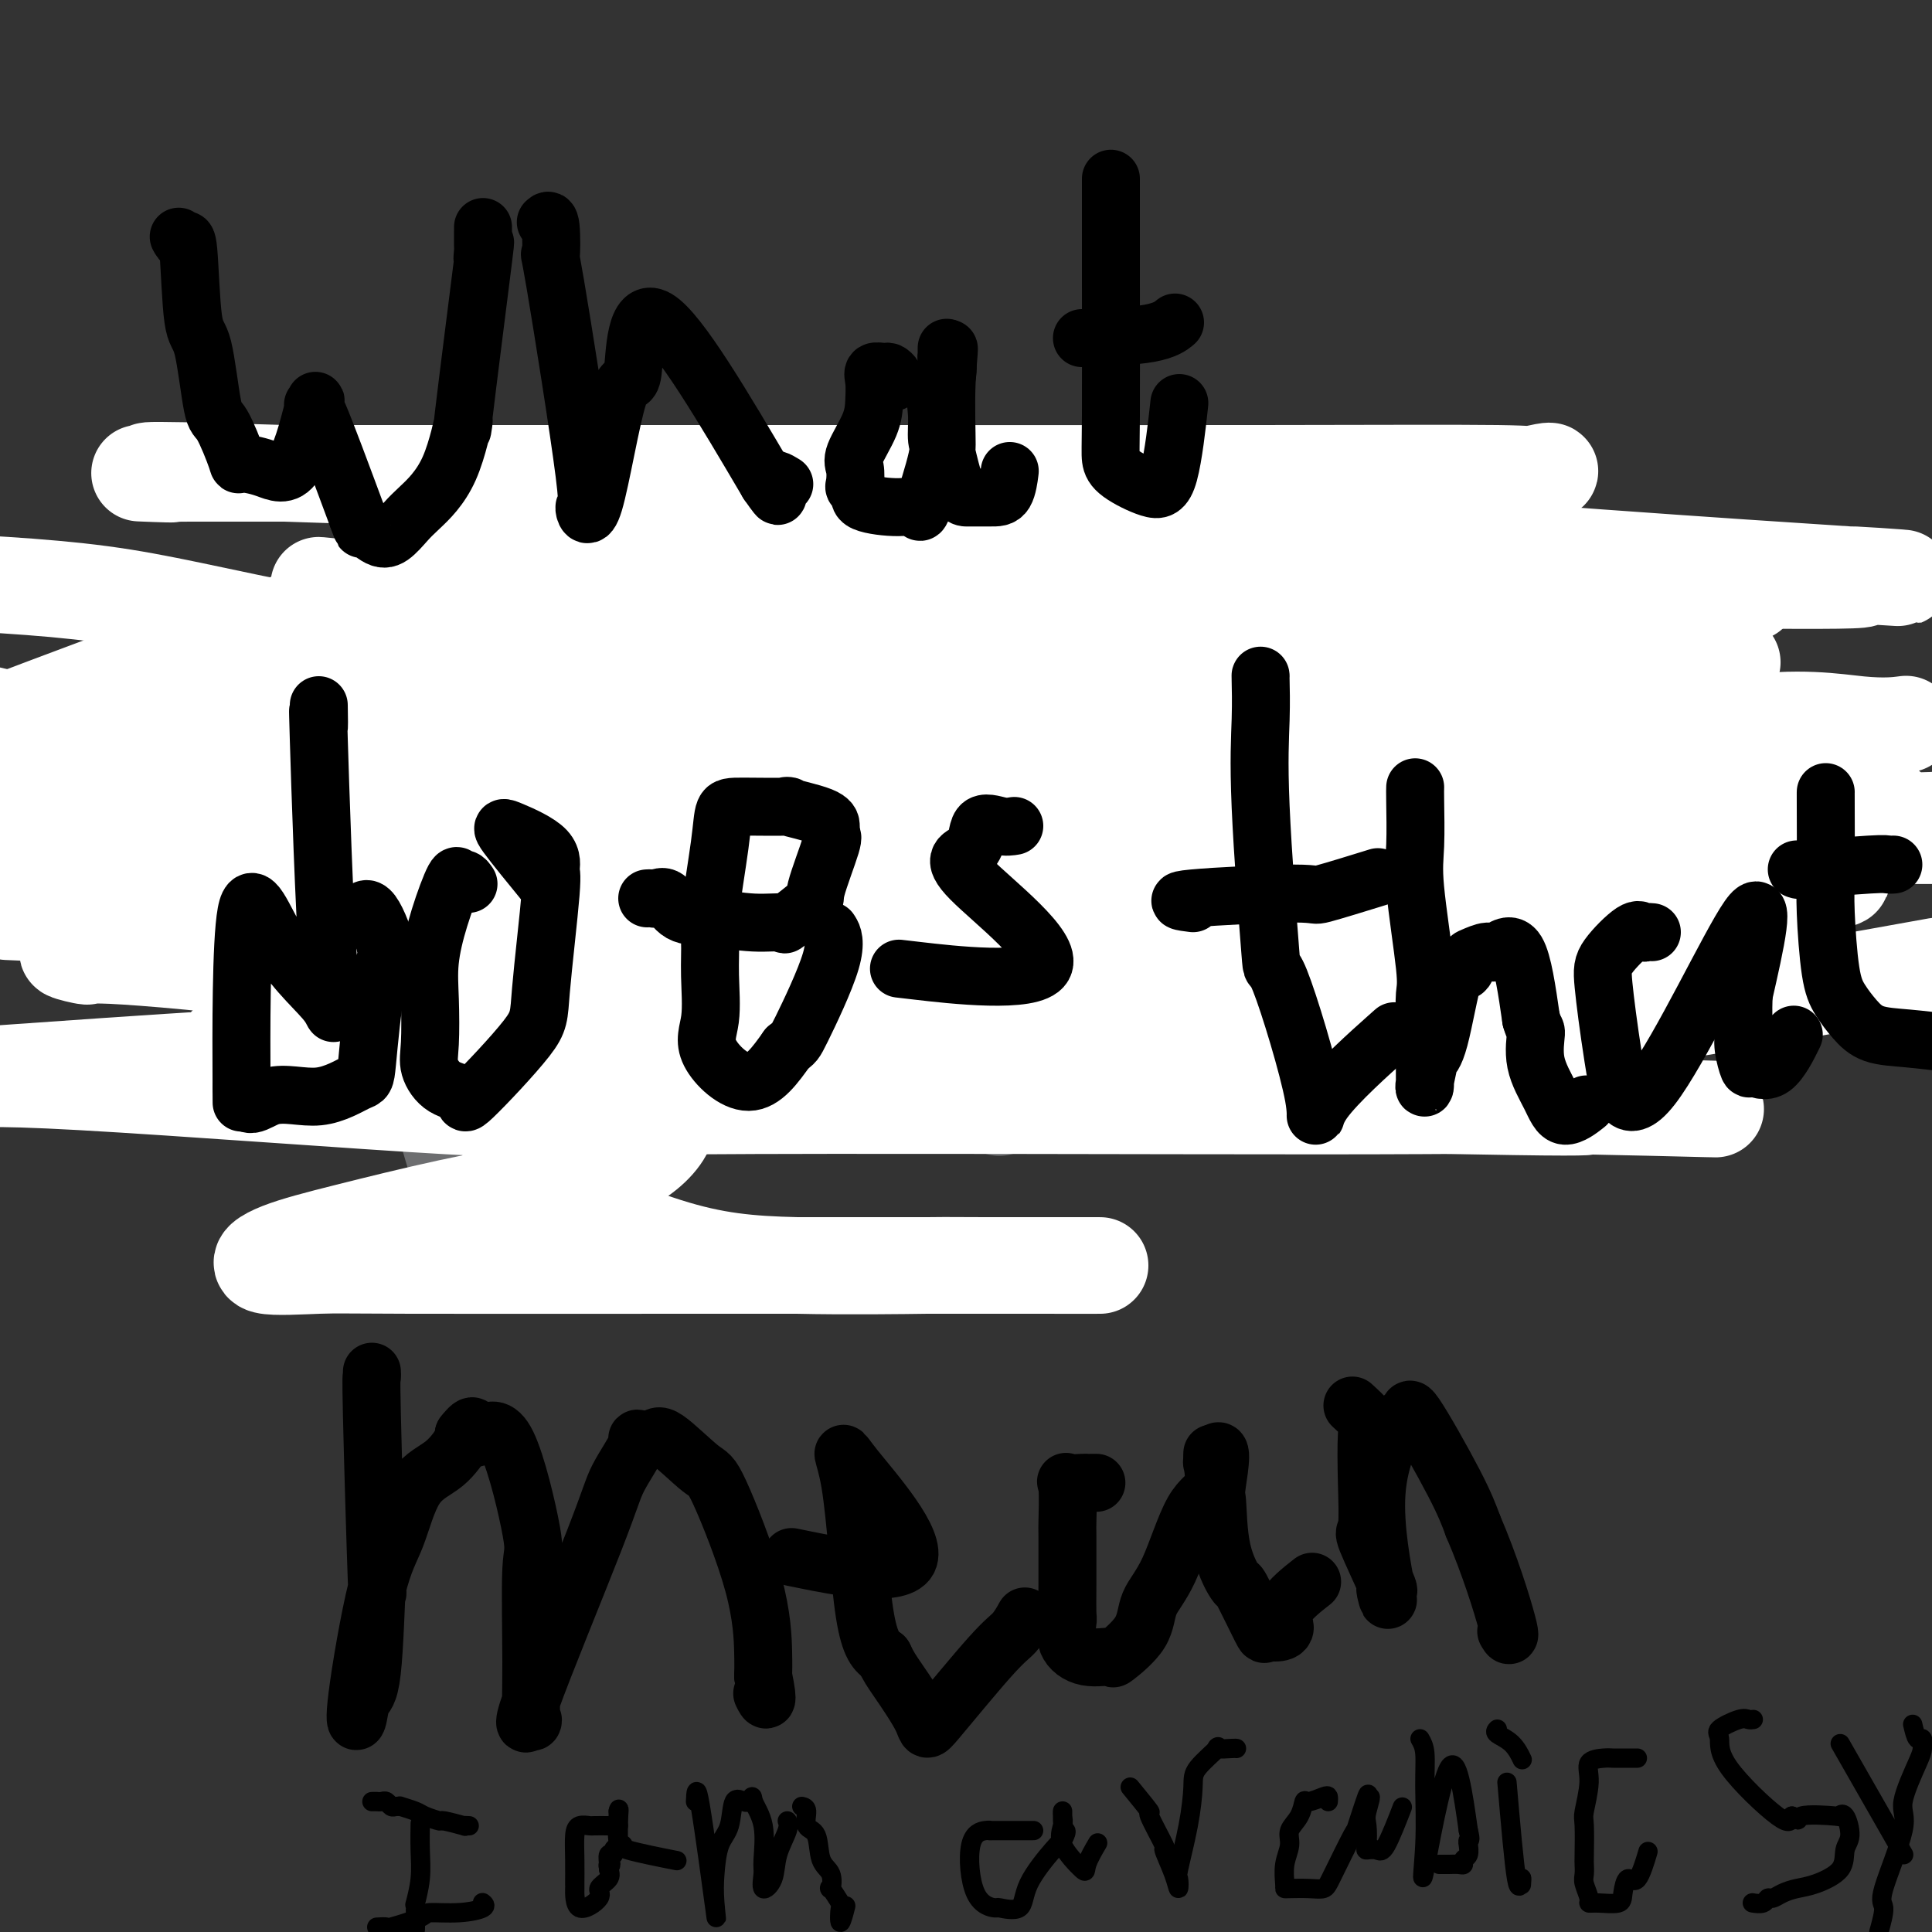 <svg viewBox='0 0 400 400' version='1.1' xmlns='http://www.w3.org/2000/svg' xmlns:xlink='http://www.w3.org/1999/xlink'><rect x="0" y="0" width="400" height="400" fill="#333333" stroke="none"/><g fill='none' stroke='#6D6E70' stroke-width='20' stroke-linecap='round' stroke-linejoin='round'><path d='M88,122c-0.030,0.262 -0.061,0.525 0,1c0.061,0.475 0.212,1.164 0,2c-0.212,0.836 -0.789,1.821 -1,3c-0.211,1.179 -0.057,2.554 0,3c0.057,0.446 0.015,-0.035 0,0c-0.015,0.035 -0.004,0.587 0,1c0.004,0.413 0.001,0.688 0,1c-0.001,0.312 -0.000,0.661 0,1c0.000,0.339 0.000,0.670 0,1'/><path d='M87,135c0.012,2.281 0.544,1.484 1,2c0.456,0.516 0.838,2.346 1,3c0.162,0.654 0.103,0.134 0,0c-0.103,-0.134 -0.252,0.118 0,1c0.252,0.882 0.905,2.392 1,3c0.095,0.608 -0.367,0.313 0,1c0.367,0.687 1.562,2.357 2,3c0.438,0.643 0.117,0.260 0,1c-0.117,0.740 -0.031,2.601 0,4c0.031,1.399 0.008,2.334 0,3c-0.008,0.666 -0.003,1.064 0,2c0.003,0.936 0.002,2.410 0,3c-0.002,0.590 -0.004,0.296 0,1c0.004,0.704 0.015,2.408 0,3c-0.015,0.592 -0.057,0.074 0,1c0.057,0.926 0.211,3.298 0,4c-0.211,0.702 -0.789,-0.265 -1,1c-0.211,1.265 -0.057,4.764 0,6c0.057,1.236 0.016,0.210 0,1c-0.016,0.790 -0.008,3.395 0,6'/><path d='M91,184c-0.155,5.772 -0.041,2.202 0,1c0.041,-1.202 0.011,-0.036 0,1c-0.011,1.036 -0.003,1.943 0,3c0.003,1.057 -0.000,2.265 0,3c0.000,0.735 0.004,0.998 0,2c-0.004,1.002 -0.015,2.742 0,4c0.015,1.258 0.055,2.033 0,5c-0.055,2.967 -0.204,8.126 0,12c0.204,3.874 0.761,6.464 1,9c0.239,2.536 0.159,5.019 0,6c-0.159,0.981 -0.397,0.459 0,2c0.397,1.541 1.430,5.145 2,7c0.570,1.855 0.676,1.960 1,2c0.324,0.040 0.866,0.013 1,0c0.134,-0.013 -0.139,-0.013 0,0c0.139,0.013 0.692,0.040 1,0c0.308,-0.040 0.373,-0.148 1,0c0.627,0.148 1.816,0.551 3,0c1.184,-0.551 2.362,-2.055 3,-3c0.638,-0.945 0.734,-1.331 1,-2c0.266,-0.669 0.700,-1.623 1,-2c0.300,-0.377 0.465,-0.178 1,-1c0.535,-0.822 1.438,-2.663 2,-4c0.562,-1.337 0.781,-2.168 1,-3'/><path d='M110,226c1.343,-2.496 0.201,-1.236 0,-2c-0.201,-0.764 0.538,-3.553 1,-5c0.462,-1.447 0.646,-1.550 1,-2c0.354,-0.450 0.878,-1.245 1,-2c0.122,-0.755 -0.160,-1.470 0,-3c0.160,-1.530 0.760,-3.875 1,-5c0.240,-1.125 0.121,-1.032 0,-1c-0.121,0.032 -0.242,0.001 0,0c0.242,-0.001 0.848,0.026 1,0c0.152,-0.026 -0.152,-0.105 0,0c0.152,0.105 0.758,0.393 1,1c0.242,0.607 0.121,1.532 0,2c-0.121,0.468 -0.243,0.478 0,1c0.243,0.522 0.849,1.556 1,2c0.151,0.444 -0.153,0.297 0,1c0.153,0.703 0.762,2.258 1,3c0.238,0.742 0.105,0.673 0,1c-0.105,0.327 -0.182,1.050 0,2c0.182,0.950 0.623,2.129 1,3c0.377,0.871 0.688,1.436 1,2'/><path d='M120,224c0.868,2.644 0.039,0.754 0,0c-0.039,-0.754 0.712,-0.370 1,0c0.288,0.370 0.115,0.728 0,1c-0.115,0.272 -0.170,0.458 0,1c0.170,0.542 0.567,1.441 1,2c0.433,0.559 0.904,0.777 1,1c0.096,0.223 -0.181,0.452 0,1c0.181,0.548 0.822,1.415 1,2c0.178,0.585 -0.107,0.889 0,1c0.107,0.111 0.605,0.030 1,0c0.395,-0.030 0.687,-0.008 1,0c0.313,0.008 0.648,0.001 1,0c0.352,-0.001 0.722,0.005 1,0c0.278,-0.005 0.464,-0.021 1,0c0.536,0.021 1.420,0.077 2,0c0.580,-0.077 0.854,-0.289 1,-1c0.146,-0.711 0.163,-1.923 1,-3c0.837,-1.077 2.495,-2.021 3,-3c0.505,-0.979 -0.141,-1.994 0,-3c0.141,-1.006 1.071,-2.003 2,-3'/><path d='M138,220c1.216,-2.289 0.757,-1.510 1,-2c0.243,-0.490 1.190,-2.248 2,-3c0.810,-0.752 1.484,-0.498 3,-3c1.516,-2.502 3.874,-7.761 5,-10c1.126,-2.239 1.020,-1.459 1,-2c-0.020,-0.541 0.046,-2.403 0,-3c-0.046,-0.597 -0.204,0.072 0,-1c0.204,-1.072 0.771,-3.883 1,-5c0.229,-1.117 0.122,-0.539 0,-1c-0.122,-0.461 -0.257,-1.959 0,-3c0.257,-1.041 0.906,-1.624 1,-3c0.094,-1.376 -0.367,-3.546 0,-6c0.367,-2.454 1.562,-5.191 2,-7c0.438,-1.809 0.117,-2.688 0,-4c-0.117,-1.312 -0.031,-3.056 0,-4c0.031,-0.944 0.008,-1.087 0,-2c-0.008,-0.913 -0.002,-2.596 0,-4c0.002,-1.404 0.001,-2.530 0,-4c-0.001,-1.470 -0.000,-3.285 0,-4c0.000,-0.715 0.000,-0.331 0,-1c-0.000,-0.669 -0.000,-2.391 0,-3c0.000,-0.609 0.000,-0.103 0,0c-0.000,0.103 -0.000,-0.196 0,-1c0.000,-0.804 0.000,-2.112 0,-3c-0.000,-0.888 -0.000,-1.354 0,-2c0.000,-0.646 0.000,-1.470 0,-2c-0.000,-0.530 -0.000,-0.765 0,-1'/><path d='M154,136c0.619,-9.475 0.166,-2.661 0,-1c-0.166,1.661 -0.047,-1.830 0,-3c0.047,-1.170 0.020,-0.019 0,0c-0.020,0.019 -0.033,-1.095 0,-2c0.033,-0.905 0.114,-1.602 0,-2c-0.114,-0.398 -0.422,-0.499 0,-1c0.422,-0.501 1.575,-1.404 2,-2c0.425,-0.596 0.121,-0.885 0,-1c-0.121,-0.115 -0.061,-0.058 0,0'/><path d='M188,123c-0.858,-1.824 -1.716,-3.648 -2,0c-0.284,3.648 0.008,12.768 0,16c-0.008,3.232 -0.314,0.576 -1,4c-0.686,3.424 -1.753,12.930 -2,17c-0.247,4.070 0.326,2.706 0,9c-0.326,6.294 -1.551,20.248 -2,27c-0.449,6.752 -0.120,6.304 0,10c0.120,3.696 0.032,11.537 0,16c-0.032,4.463 -0.009,5.547 0,6c0.009,0.453 0.002,0.276 0,-1c-0.002,-1.276 -0.001,-3.650 0,-6c0.001,-2.350 0.000,-4.675 0,-7'/><path d='M181,214c-0.128,-2.257 -0.447,-0.898 0,-3c0.447,-2.102 1.661,-7.665 2,-10c0.339,-2.335 -0.196,-1.442 0,-2c0.196,-0.558 1.124,-2.568 2,-4c0.876,-1.432 1.701,-2.286 2,-3c0.299,-0.714 0.072,-1.288 1,-2c0.928,-0.712 3.011,-1.563 4,-2c0.989,-0.437 0.885,-0.461 1,-1c0.115,-0.539 0.451,-1.593 1,-2c0.549,-0.407 1.312,-0.168 2,0c0.688,0.168 1.302,0.266 2,0c0.698,-0.266 1.481,-0.895 2,-1c0.519,-0.105 0.773,0.312 1,0c0.227,-0.312 0.425,-1.355 1,0c0.575,1.355 1.527,5.109 2,7c0.473,1.891 0.466,1.921 1,4c0.534,2.079 1.607,6.209 2,9c0.393,2.791 0.105,4.244 0,5c-0.105,0.756 -0.028,0.815 0,2c0.028,1.185 0.008,3.494 0,5c-0.008,1.506 -0.002,2.208 0,3c0.002,0.792 0.001,1.675 0,2c-0.001,0.325 -0.000,0.093 0,1c0.000,0.907 0.000,2.954 0,5'/><path d='M207,227c-0.057,3.838 -0.200,1.932 0,1c0.200,-0.932 0.744,-0.889 1,-1c0.256,-0.111 0.223,-0.376 1,-1c0.777,-0.624 2.365,-1.607 3,-2c0.635,-0.393 0.318,-0.197 0,0'/><path d='M243,191c0.109,-0.423 0.218,-0.846 0,-1c-0.218,-0.154 -0.763,-0.039 -1,0c-0.237,0.039 -0.165,0.004 -1,0c-0.835,-0.004 -2.575,0.025 -3,0c-0.425,-0.025 0.466,-0.104 0,0c-0.466,0.104 -2.288,0.392 -3,0c-0.712,-0.392 -0.315,-1.465 -1,0c-0.685,1.465 -2.453,5.469 -3,6c-0.547,0.531 0.127,-2.410 0,1c-0.127,3.410 -1.055,13.172 -2,17c-0.945,3.828 -1.908,1.723 -1,3c0.908,1.277 3.688,5.936 5,8c1.312,2.064 1.156,1.532 1,1'/><path d='M234,226c1.939,1.363 3.787,0.270 6,-4c2.213,-4.270 4.789,-11.717 6,-16c1.211,-4.283 1.055,-5.403 1,-7c-0.055,-1.597 -0.010,-3.671 0,-5c0.010,-1.329 -0.015,-1.912 0,-3c0.015,-1.088 0.071,-2.680 0,-4c-0.071,-1.320 -0.268,-2.367 -1,-3c-0.732,-0.633 -2.000,-0.850 -3,-1c-1.000,-0.150 -1.731,-0.233 -2,0c-0.269,0.233 -0.077,0.781 0,1c0.077,0.219 0.038,0.110 0,0'/><path d='M249,182c0.733,0.029 1.466,0.057 2,0c0.534,-0.057 0.869,-0.200 1,0c0.131,0.200 0.058,0.742 0,2c-0.058,1.258 -0.102,3.233 0,5c0.102,1.767 0.349,3.325 1,6c0.651,2.675 1.706,6.468 2,8c0.294,1.532 -0.172,0.803 1,3c1.172,2.197 3.981,7.320 5,9c1.019,1.680 0.247,-0.082 0,0c-0.247,0.082 0.032,2.008 0,3c-0.032,0.992 -0.373,1.051 0,1c0.373,-0.051 1.461,-0.210 2,0c0.539,0.210 0.531,0.789 1,1c0.469,0.211 1.417,0.053 2,0c0.583,-0.053 0.801,-0.001 1,0c0.199,0.001 0.379,-0.049 1,0c0.621,0.049 1.683,0.198 2,0c0.317,-0.198 -0.111,-0.744 0,-2c0.111,-1.256 0.761,-3.223 1,-5c0.239,-1.777 0.068,-3.365 0,-4c-0.068,-0.635 -0.034,-0.318 0,0'/><path d='M307,126c0.016,0.113 0.031,0.226 0,1c-0.031,0.774 -0.110,2.210 0,6c0.110,3.790 0.408,9.934 0,18c-0.408,8.066 -1.521,18.053 -3,26c-1.479,7.947 -3.325,13.855 -4,17c-0.675,3.145 -0.179,3.527 0,6c0.179,2.473 0.041,7.038 0,9c-0.041,1.962 0.017,1.321 1,2c0.983,0.679 2.892,2.677 6,0c3.108,-2.677 7.414,-10.028 9,-13c1.586,-2.972 0.453,-1.563 0,-1c-0.453,0.563 -0.227,0.282 0,0'/></g>
<g fill='none' stroke='#FFFFFF' stroke-width='20' stroke-linecap='round' stroke-linejoin='round'><path d='M292,160c-0.001,-0.388 -0.003,-0.776 0,-1c0.003,-0.224 0.010,-0.284 -1,0c-1.010,0.284 -3.037,0.910 -7,3c-3.963,2.090 -9.861,5.642 -14,8c-4.139,2.358 -6.520,3.522 -15,5c-8.480,1.478 -23.060,3.269 -29,5c-5.940,1.731 -3.241,3.403 -33,4c-29.759,0.597 -91.977,0.119 -119,0c-27.023,-0.119 -18.852,0.122 -24,0c-5.148,-0.122 -23.614,-0.606 -35,0c-11.386,0.606 -15.693,2.303 -20,4'/><path d='M7,189c-4.735,-0.204 -9.471,-0.409 0,0c9.471,0.409 33.148,1.430 52,3c18.852,1.570 32.879,3.687 48,7c15.121,3.313 31.335,7.820 66,9c34.665,1.180 87.781,-0.967 122,-5c34.219,-4.033 49.542,-9.951 62,-14c12.458,-4.049 22.053,-6.230 24,-7c1.947,-0.770 -3.753,-0.129 -6,0c-2.247,0.129 -1.040,-0.252 -22,0c-20.960,0.252 -64.086,1.139 -78,0c-13.914,-1.139 1.383,-4.303 -29,0c-30.383,4.303 -106.446,16.073 -141,22c-34.554,5.927 -27.599,6.011 -31,7c-3.401,0.989 -17.160,2.883 -23,4c-5.840,1.117 -3.763,1.456 -3,2c0.763,0.544 0.211,1.292 0,2c-0.211,0.708 -0.082,1.377 11,2c11.082,0.623 33.116,1.200 54,2c20.884,0.800 40.618,1.823 77,3c36.382,1.177 89.410,2.509 115,3c25.590,0.491 23.740,0.140 24,0c0.260,-0.140 2.630,-0.070 5,0'/><path d='M334,229c42.468,1.232 11.136,0.312 -6,0c-17.136,-0.312 -20.078,-0.014 -54,0c-33.922,0.014 -98.824,-0.254 -131,0c-32.176,0.254 -31.624,1.030 -50,0c-18.376,-1.030 -55.679,-3.866 -76,-5c-20.321,-1.134 -23.661,-0.567 -27,0'/><path d='M4,222c-9.233,0.654 -18.466,1.308 0,0c18.466,-1.308 64.630,-4.577 104,-6c39.370,-1.423 71.946,-0.998 101,0c29.054,0.998 54.587,2.571 86,0c31.413,-2.571 68.707,-9.285 106,-16'/><path d='M361,200c5.791,-0.000 11.581,-0.000 0,0c-11.581,0.000 -40.534,0.002 -70,0c-29.466,-0.002 -59.445,-0.006 -88,0c-28.555,0.006 -55.685,0.023 -73,0c-17.315,-0.023 -24.816,-0.087 -29,0c-4.184,0.087 -5.050,0.326 -3,0c2.050,-0.326 7.016,-1.215 0,-1c-7.016,0.215 -26.015,1.536 22,-4c48.015,-5.536 163.045,-17.927 211,-23c47.955,-5.073 28.834,-2.827 30,-2c1.166,0.827 22.619,0.236 33,0c10.381,-0.236 9.691,-0.118 9,0'/><path d='M399,170c-1.304,-0.019 -2.609,-0.039 0,0c2.609,0.039 9.131,0.135 -15,0c-24.131,-0.135 -78.916,-0.503 -102,0c-23.084,0.503 -14.466,1.877 -48,0c-33.534,-1.877 -109.221,-7.005 -155,-11c-45.779,-3.995 -61.651,-6.856 -72,-9c-10.349,-2.144 -15.174,-3.572 -20,-5'/><path d='M87,124c-6.645,0.596 -13.290,1.193 0,0c13.290,-1.193 46.515,-4.175 73,-6c26.485,-1.825 46.230,-2.493 56,-3c9.770,-0.507 9.565,-0.854 10,-1c0.435,-0.146 1.509,-0.092 -3,0c-4.509,0.092 -14.600,0.220 -36,0c-21.400,-0.220 -54.108,-0.790 -87,5c-32.892,5.790 -65.969,17.940 -90,27c-24.031,9.060 -39.015,15.030 -54,21'/><path d='M58,175c-7.714,-0.063 -15.429,-0.127 0,0c15.429,0.127 54.000,0.444 91,0c37.000,-0.444 72.429,-1.647 94,0c21.571,1.647 29.283,6.146 34,8c4.717,1.854 6.438,1.064 6,1c-0.438,-0.064 -3.034,0.599 -4,1c-0.966,0.401 -0.301,0.538 -15,3c-14.699,2.462 -44.763,7.247 -74,9c-29.237,1.753 -57.646,0.474 -82,0c-24.354,-0.474 -44.653,-0.144 -59,0c-14.347,0.144 -22.741,0.102 -28,0c-5.259,-0.102 -7.383,-0.264 -7,0c0.383,0.264 3.273,0.953 4,1c0.727,0.047 -0.708,-0.550 8,0c8.708,0.550 27.561,2.247 44,5c16.439,2.753 30.465,6.564 42,11c11.535,4.436 20.580,9.498 24,12c3.420,2.502 1.213,2.443 1,3c-0.213,0.557 1.566,1.730 1,4c-0.566,2.270 -3.476,5.636 -8,8c-4.524,2.364 -10.661,3.727 -17,5c-6.339,1.273 -12.879,2.457 -20,4c-7.121,1.543 -14.823,3.447 -21,5c-6.177,1.553 -10.830,2.756 -14,4c-3.170,1.244 -4.858,2.530 -3,3c1.858,0.470 7.260,0.126 11,0c3.740,-0.126 5.817,-0.034 19,0c13.183,0.034 37.472,0.009 59,0c21.528,-0.009 40.296,-0.002 52,0c11.704,0.002 16.344,0.001 19,0c2.656,-0.001 3.328,-0.000 4,0'/><path d='M219,262c22.349,0.005 -3.779,0.017 -15,0c-11.221,-0.017 -7.534,-0.063 -12,0c-4.466,0.063 -17.085,0.233 -27,0c-9.915,-0.233 -17.125,-0.871 -27,-4c-9.875,-3.129 -22.414,-8.751 -28,-12c-5.586,-3.249 -4.218,-4.127 -4,-5c0.218,-0.873 -0.715,-1.743 0,-6c0.715,-4.257 3.078,-11.903 10,-18c6.922,-6.097 18.402,-10.644 37,-17c18.598,-6.356 44.315,-14.519 74,-19c29.685,-4.481 63.339,-5.280 100,-7c36.661,-1.720 76.331,-4.360 116,-7'/><path d='M363,167c23.958,0.000 47.917,0.000 0,0c-47.917,0.000 -167.708,0.000 -240,0c-72.292,0.000 -97.083,0.000 -121,0c-23.917,0.000 -46.958,0.000 -70,0'/><path d='M2,162c-4.816,0.822 -9.631,1.644 0,0c9.631,-1.644 33.709,-5.753 80,-13c46.291,-7.247 114.796,-17.630 146,-23c31.204,-5.370 25.108,-5.726 36,-10c10.892,-4.274 38.773,-12.466 50,-16c11.227,-3.534 5.798,-2.411 4,-2c-1.798,0.411 0.033,0.110 -8,0c-8.033,-0.110 -25.929,-0.029 -49,0c-23.071,0.029 -51.317,0.007 -82,0c-30.683,-0.007 -63.804,-0.000 -88,0c-24.196,0.000 -39.468,-0.006 -48,0c-8.532,0.006 -10.325,0.024 -12,0c-1.675,-0.024 -3.234,-0.091 -1,0c2.234,0.091 8.260,0.338 5,0c-3.260,-0.338 -15.806,-1.262 24,0c39.806,1.262 131.964,4.710 171,7c39.036,2.290 24.950,3.423 48,6c23.050,2.577 83.236,6.598 105,8c21.764,1.402 5.107,0.186 1,0c-4.107,-0.186 4.338,0.657 1,1c-3.338,0.343 -18.459,0.184 -40,0c-21.541,-0.184 -49.503,-0.393 -72,0c-22.497,0.393 -39.528,1.387 -54,3c-14.472,1.613 -26.384,3.845 -31,5c-4.616,1.155 -1.935,1.234 -2,1c-0.065,-0.234 -2.876,-0.781 3,1c5.876,1.781 20.438,5.891 35,10'/><path d='M224,140c19.240,6.142 49.339,15.498 72,20c22.661,4.502 37.882,4.149 45,4c7.118,-0.149 6.131,-0.093 -3,0c-9.131,0.093 -26.407,0.222 -37,0c-10.593,-0.222 -14.504,-0.795 -31,0c-16.496,0.795 -45.578,2.959 -81,0c-35.422,-2.959 -77.184,-11.042 -102,-14c-24.816,-2.958 -32.686,-0.793 -37,0c-4.314,0.793 -5.073,0.212 -1,0c4.073,-0.212 12.978,-0.057 15,0c2.022,0.057 -2.839,0.015 6,0c8.839,-0.015 31.378,-0.004 53,0c21.622,0.004 42.326,0.001 66,0c23.674,-0.001 50.319,-0.000 65,0c14.681,0.000 17.397,-0.000 25,0c7.603,0.000 20.094,0.002 26,0c5.906,-0.002 5.228,-0.006 0,0c-5.228,0.006 -15.007,0.024 -22,0c-6.993,-0.024 -11.200,-0.089 -30,0c-18.800,0.089 -52.194,0.333 -88,-3c-35.806,-3.333 -74.025,-10.244 -98,-15c-23.975,-4.756 -33.707,-7.359 -46,-9c-12.293,-1.641 -27.146,-2.321 -42,-3'/><path d='M84,123c-15.610,-1.585 -31.221,-3.171 0,0c31.221,3.171 109.273,11.097 156,14c46.727,2.903 62.128,0.783 77,0c14.872,-0.783 29.217,-0.228 36,0c6.783,0.228 6.006,0.131 5,0c-1.006,-0.131 -2.242,-0.294 -7,-1c-4.758,-0.706 -13.038,-1.955 -17,-2c-3.962,-0.045 -3.606,1.112 -29,-2c-25.394,-3.112 -76.539,-10.494 -108,-14c-31.461,-3.506 -43.237,-3.136 -56,-4c-12.763,-0.864 -26.514,-2.964 -34,-4c-7.486,-1.036 -8.707,-1.010 -9,-1c-0.293,0.010 0.342,0.005 2,0c1.658,-0.005 4.338,-0.009 20,0c15.662,0.009 44.307,0.032 59,0c14.693,-0.032 15.432,-0.117 32,0c16.568,0.117 48.963,0.438 64,1c15.037,0.562 12.717,1.366 15,3c2.283,1.634 9.168,4.100 12,5c2.832,0.900 1.610,0.235 1,0c-0.610,-0.235 -0.607,-0.039 -1,0c-0.393,0.039 -1.183,-0.080 -6,1c-4.817,1.080 -13.660,3.360 -40,5c-26.340,1.640 -70.178,2.639 -91,3c-20.822,0.361 -18.628,0.082 -27,0c-8.372,-0.082 -27.310,0.033 -35,0c-7.690,-0.033 -4.134,-0.215 -1,0c3.134,0.215 5.844,0.827 8,1c2.156,0.173 3.759,-0.093 13,2c9.241,2.093 26.121,6.547 43,11'/><path d='M166,141c12.165,3.432 11.079,5.011 11,6c-0.079,0.989 0.850,1.389 1,2c0.150,0.611 -0.477,1.434 0,2c0.477,0.566 2.060,0.874 -2,2c-4.060,1.126 -13.762,3.068 -19,4c-5.238,0.932 -6.011,0.852 -7,1c-0.989,0.148 -2.192,0.523 -3,1c-0.808,0.477 -1.219,1.055 -2,2c-0.781,0.945 -1.932,2.255 0,3c1.932,0.745 6.949,0.924 18,1c11.051,0.076 28.138,0.047 44,0c15.862,-0.047 30.501,-0.114 39,0c8.499,0.114 10.859,0.407 16,0c5.141,-0.407 13.065,-1.515 19,-3c5.935,-1.485 9.882,-3.348 10,-4c0.118,-0.652 -3.594,-0.092 -6,0c-2.406,0.092 -3.506,-0.283 -7,0c-3.494,0.283 -9.381,1.224 -16,2c-6.619,0.776 -13.971,1.388 -21,2c-7.029,0.612 -13.736,1.225 -19,2c-5.264,0.775 -9.084,1.711 -11,2c-1.916,0.289 -1.928,-0.070 -2,0c-0.072,0.070 -0.205,0.569 0,1c0.205,0.431 0.748,0.795 7,2c6.252,1.205 18.212,3.251 26,4c7.788,0.749 11.405,0.202 25,0c13.595,-0.202 37.170,-0.058 65,0c27.830,0.058 59.915,0.029 92,0'/><path d='M394,150c0.556,-0.071 1.113,-0.143 0,0c-1.113,0.143 -3.894,0.500 -9,0c-5.106,-0.500 -12.535,-1.858 -25,0c-12.465,1.858 -29.964,6.933 -40,10c-10.036,3.067 -12.607,4.127 -15,5c-2.393,0.873 -4.607,1.559 -6,2c-1.393,0.441 -1.965,0.637 -3,1c-1.035,0.363 -2.532,0.893 -2,1c0.532,0.107 3.092,-0.209 4,0c0.908,0.209 0.162,0.943 7,0c6.838,-0.943 21.259,-3.564 31,-5c9.741,-1.436 14.803,-1.687 18,-2c3.197,-0.313 4.529,-0.689 7,-1c2.471,-0.311 6.080,-0.556 6,0c-0.080,0.556 -3.851,1.913 -7,3c-3.149,1.087 -5.677,1.905 -11,3c-5.323,1.095 -13.441,2.467 -22,3c-8.559,0.533 -17.560,0.227 -25,0c-7.440,-0.227 -13.320,-0.376 -19,0c-5.680,0.376 -11.160,1.278 -9,0c2.160,-1.278 11.961,-4.735 23,-7c11.039,-2.265 23.317,-3.339 37,-5c13.683,-1.661 28.771,-3.909 34,-5c5.229,-1.091 0.600,-1.024 -2,-1c-2.600,0.024 -3.171,0.007 -7,0c-3.829,-0.007 -10.914,-0.003 -18,0'/><path d='M341,152c-8.272,0.071 -15.452,0.750 -27,1c-11.548,0.250 -27.464,0.072 -41,0c-13.536,-0.072 -24.693,-0.036 -33,0c-8.307,0.036 -13.764,0.074 -16,0c-2.236,-0.074 -1.250,-0.259 -1,-1c0.250,-0.741 -0.235,-2.039 3,-4c3.235,-1.961 10.192,-4.587 21,-8c10.808,-3.413 25.469,-7.614 39,-10c13.531,-2.386 25.932,-2.956 37,-4c11.068,-1.044 20.802,-2.560 27,-3c6.198,-0.440 8.861,0.197 11,0c2.139,-0.197 3.756,-1.229 -11,3c-14.756,4.229 -45.885,13.718 -69,19c-23.115,5.282 -38.216,6.358 -48,7c-9.784,0.642 -14.253,0.852 -21,2c-6.747,1.148 -15.774,3.236 -18,4c-2.226,0.764 2.347,0.206 6,0c3.653,-0.206 6.386,-0.058 13,0c6.614,0.058 17.108,0.026 28,0c10.892,-0.026 22.183,-0.045 36,0c13.817,0.045 30.161,0.156 41,0c10.839,-0.156 16.173,-0.578 20,-1c3.827,-0.422 6.146,-0.844 7,-1c0.854,-0.156 0.244,-0.044 0,0c-0.244,0.044 -0.122,0.022 0,0'/></g>
<g fill='none' stroke='#000000' stroke-width='12' stroke-linecap='round' stroke-linejoin='round'><path d='M37,49c0.327,0.597 0.654,1.194 1,1c0.346,-0.194 0.710,-1.179 1,2c0.290,3.179 0.506,10.524 1,14c0.494,3.476 1.267,3.085 2,6c0.733,2.915 1.426,9.136 2,12c0.574,2.864 1.030,2.369 2,4c0.970,1.631 2.453,5.386 3,7c0.547,1.614 0.157,1.087 1,1c0.843,-0.087 2.917,0.266 5,1c2.083,0.734 4.174,1.849 6,-1c1.826,-2.849 3.386,-9.660 4,-12c0.614,-2.340 0.281,-0.207 0,0c-0.281,0.207 -0.509,-1.512 1,2c1.509,3.512 4.754,12.256 8,21'/><path d='M74,107c1.474,3.901 0.660,2.153 1,2c0.340,-0.153 1.833,1.290 3,2c1.167,0.710 2.006,0.688 3,0c0.994,-0.688 2.143,-2.043 3,-3c0.857,-0.957 1.422,-1.515 3,-3c1.578,-1.485 4.170,-3.898 6,-8c1.830,-4.102 2.897,-9.895 3,-10c0.103,-0.105 -0.757,5.477 0,-1c0.757,-6.477 3.131,-25.014 4,-32c0.869,-6.986 0.233,-2.422 0,-1c-0.233,1.422 -0.062,-0.299 0,-1c0.062,-0.701 0.017,-0.384 0,-1c-0.017,-0.616 -0.005,-2.166 0,-3c0.005,-0.834 0.001,-0.953 0,-1c-0.001,-0.047 -0.001,-0.024 0,0'/><path d='M113,46c0.404,-0.379 0.807,-0.759 1,1c0.193,1.759 0.174,5.656 0,6c-0.174,0.344 -0.504,-2.866 1,6c1.504,8.866 4.841,29.809 6,39c1.159,9.191 0.140,6.632 0,7c-0.140,0.368 0.598,3.665 2,-1c1.402,-4.665 3.469,-17.292 5,-22c1.531,-4.708 2.528,-1.498 3,-5c0.472,-3.502 0.421,-13.715 5,-11c4.579,2.715 13.790,18.357 23,34'/><path d='M159,100c3.667,5.262 1.333,1.417 1,0c-0.333,-1.417 1.333,-0.405 2,0c0.667,0.405 0.333,0.202 0,0'/><path d='M185,79c-0.027,0.082 -0.053,0.164 0,0c0.053,-0.164 0.186,-0.575 0,-1c-0.186,-0.425 -0.691,-0.862 -1,-1c-0.309,-0.138 -0.423,0.025 -1,0c-0.577,-0.025 -1.616,-0.239 -2,0c-0.384,0.239 -0.113,0.930 0,2c0.113,1.070 0.069,2.518 0,4c-0.069,1.482 -0.163,2.999 -1,5c-0.837,2.001 -2.416,4.486 -3,6c-0.584,1.514 -0.173,2.058 0,3c0.173,0.942 0.107,2.281 0,3c-0.107,0.719 -0.256,0.817 0,1c0.256,0.183 0.917,0.451 1,1c0.083,0.549 -0.411,1.380 1,2c1.411,0.620 4.728,1.028 7,1c2.272,-0.028 3.499,-0.492 4,0c0.501,0.492 0.276,1.941 1,0c0.724,-1.941 2.398,-7.273 3,-10c0.602,-2.727 0.133,-2.848 0,-4c-0.133,-1.152 0.069,-3.336 0,-5c-0.069,-1.664 -0.411,-2.809 0,-4c0.411,-1.191 1.574,-2.430 2,-4c0.426,-1.570 0.114,-3.472 0,-4c-0.114,-0.528 -0.031,0.320 0,0c0.031,-0.320 0.009,-1.806 0,-2c-0.009,-0.194 -0.004,0.903 0,2'/><path d='M196,74c0.922,-4.448 0.226,-0.067 0,5c-0.226,5.067 0.017,10.822 0,13c-0.017,2.178 -0.293,0.780 0,2c0.293,1.220 1.157,5.059 2,7c0.843,1.941 1.666,1.983 2,2c0.334,0.017 0.181,0.007 1,0c0.819,-0.007 2.611,-0.012 4,0c1.389,0.012 2.374,0.042 3,-1c0.626,-1.042 0.893,-3.155 1,-4c0.107,-0.845 0.053,-0.423 0,0'/><path d='M230,37c-0.000,0.389 -0.001,0.779 0,1c0.001,0.221 0.003,0.274 0,3c-0.003,2.726 -0.010,8.125 0,17c0.010,8.875 0.036,21.227 0,28c-0.036,6.773 -0.136,7.967 0,9c0.136,1.033 0.506,1.907 2,3c1.494,1.093 4.112,2.406 6,3c1.888,0.594 3.047,0.467 4,-3c0.953,-3.467 1.701,-10.276 2,-13c0.299,-2.724 0.150,-1.362 0,0'/><path d='M224,70c5.356,-0.200 10.711,-0.400 14,-1c3.289,-0.600 4.511,-1.600 5,-2c0.489,-0.400 0.244,-0.200 0,0'/><path d='M66,146c0.043,2.695 0.086,5.390 0,4c-0.086,-1.390 -0.300,-6.866 0,3c0.300,9.866 1.114,35.073 2,47c0.886,11.927 1.845,10.574 0,8c-1.845,-2.574 -6.495,-6.370 -10,-12c-3.505,-5.630 -5.867,-13.093 -7,-7c-1.133,6.093 -1.038,25.741 -1,34c0.038,8.259 0.019,5.130 0,2'/><path d='M50,225c0.720,5.974 3.021,2.908 6,2c2.979,-0.908 6.637,0.342 10,0c3.363,-0.342 6.433,-2.276 8,-3c1.567,-0.724 1.632,-0.239 2,-4c0.368,-3.761 1.041,-11.767 2,-16c0.959,-4.233 2.206,-4.691 2,-7c-0.206,-2.309 -1.863,-6.468 -3,-8c-1.137,-1.532 -1.753,-0.438 -2,0c-0.247,0.438 -0.123,0.219 0,0'/><path d='M97,183c-0.320,-0.472 -0.639,-0.943 -1,-1c-0.361,-0.057 -0.762,0.301 -1,0c-0.238,-0.301 -0.312,-1.260 -1,0c-0.688,1.260 -1.990,4.737 -3,8c-1.010,3.263 -1.728,6.310 -2,9c-0.272,2.690 -0.099,5.023 0,8c0.099,2.977 0.125,6.598 0,9c-0.125,2.402 -0.401,3.584 0,5c0.401,1.416 1.478,3.066 3,4c1.522,0.934 3.487,1.153 4,2c0.513,0.847 -0.427,2.321 2,0c2.427,-2.321 8.222,-8.437 11,-12c2.778,-3.563 2.538,-4.573 3,-10c0.462,-5.427 1.624,-15.272 2,-20c0.376,-4.728 -0.035,-4.339 0,-5c0.035,-0.661 0.514,-2.373 -1,-4c-1.514,-1.627 -5.023,-3.169 -7,-4c-1.977,-0.831 -2.422,-0.952 -1,1c1.422,1.952 4.711,5.976 8,10'/><path d='M113,183c1.167,1.833 0.583,0.917 0,0'/><path d='M134,186c0.354,-0.023 0.709,-0.046 1,0c0.291,0.046 0.519,0.160 1,0c0.481,-0.160 1.216,-0.594 2,0c0.784,0.594 1.617,2.216 3,3c1.383,0.784 3.318,0.732 6,1c2.682,0.268 6.113,0.858 9,1c2.887,0.142 5.230,-0.162 6,0c0.770,0.162 -0.032,0.790 1,0c1.032,-0.790 3.898,-3.000 5,-4c1.102,-1.000 0.439,-0.792 1,-3c0.561,-2.208 2.347,-6.832 3,-9c0.653,-2.168 0.175,-1.881 0,-2c-0.175,-0.119 -0.045,-0.645 0,-1c0.045,-0.355 0.006,-0.540 0,-1c-0.006,-0.460 0.019,-1.195 -2,-2c-2.019,-0.805 -6.084,-1.680 -7,-2c-0.916,-0.320 1.316,-0.084 0,0c-1.316,0.084 -6.181,0.015 -9,0c-2.819,-0.015 -3.593,0.025 -4,1c-0.407,0.975 -0.447,2.885 -1,7c-0.553,4.115 -1.619,10.435 -2,14c-0.381,3.565 -0.079,4.377 0,6c0.079,1.623 -0.067,4.059 0,7c0.067,2.941 0.348,6.386 0,9c-0.348,2.614 -1.324,4.396 0,7c1.324,2.604 4.950,6.030 8,6c3.050,-0.030 5.525,-3.515 8,-7'/><path d='M163,217c1.553,-1.236 1.437,-0.826 3,-4c1.563,-3.174 4.805,-9.931 6,-14c1.195,-4.069 0.341,-5.448 0,-6c-0.341,-0.552 -0.171,-0.276 0,0'/><path d='M210,171c-0.828,0.142 -1.656,0.283 -3,0c-1.344,-0.283 -3.203,-0.991 -4,0c-0.797,0.991 -0.531,3.680 -2,5c-1.469,1.320 -4.672,1.271 0,6c4.672,4.729 17.219,14.235 15,18c-2.219,3.765 -19.206,1.790 -26,1c-6.794,-0.790 -3.397,-0.395 0,0'/><path d='M261,140c-0.016,-0.181 -0.032,-0.363 0,1c0.032,1.363 0.113,4.269 0,8c-0.113,3.731 -0.422,8.286 0,18c0.422,9.714 1.573,24.587 2,30c0.427,5.413 0.131,1.368 2,6c1.869,4.632 5.903,17.943 7,24c1.097,6.057 -0.743,4.862 2,1c2.743,-3.862 10.069,-10.389 13,-13c2.931,-2.611 1.465,-1.305 0,0'/><path d='M247,187c-2.276,-0.285 -4.552,-0.571 0,-1c4.552,-0.429 15.931,-1.002 21,-1c5.069,0.002 3.826,0.577 6,0c2.174,-0.577 7.764,-2.308 10,-3c2.236,-0.692 1.118,-0.346 0,0'/><path d='M293,163c-0.016,0.402 -0.033,0.804 0,3c0.033,2.196 0.114,6.185 0,9c-0.114,2.815 -0.423,4.457 0,9c0.423,4.543 1.577,11.989 2,16c0.423,4.011 0.113,4.587 0,6c-0.113,1.413 -0.030,3.664 0,5c0.030,1.336 0.007,1.757 0,4c-0.007,2.243 0.002,6.309 0,8c-0.002,1.691 -0.016,1.007 0,1c0.016,-0.007 0.062,0.661 0,1c-0.062,0.339 -0.231,0.347 0,-1c0.231,-1.347 0.864,-4.050 1,-5c0.136,-0.950 -0.223,-0.146 0,0c0.223,0.146 1.027,-0.366 2,-4c0.973,-3.634 2.113,-10.390 3,-13c0.887,-2.610 1.520,-1.075 2,-1c0.480,0.075 0.807,-1.311 1,-2c0.193,-0.689 0.253,-0.682 1,-1c0.747,-0.318 2.179,-0.962 3,-1c0.821,-0.038 1.029,0.528 2,0c0.971,-0.528 2.706,-2.151 4,0c1.294,2.151 2.147,8.075 3,14'/><path d='M317,211c0.731,2.575 1.058,2.014 1,3c-0.058,0.986 -0.502,3.521 0,6c0.502,2.479 1.949,4.902 3,7c1.051,2.098 1.706,3.873 3,4c1.294,0.127 3.227,-1.392 4,-2c0.773,-0.608 0.387,-0.304 0,0'/><path d='M342,193c-0.332,-0.034 -0.665,-0.068 -1,0c-0.335,0.068 -0.673,0.237 -1,0c-0.327,-0.237 -0.641,-0.880 -2,0c-1.359,0.880 -3.761,3.282 -5,5c-1.239,1.718 -1.315,2.753 -1,6c0.315,3.247 1.023,8.705 2,15c0.977,6.295 2.225,13.425 8,6c5.775,-7.425 16.079,-29.407 20,-35c3.921,-5.593 1.461,5.204 -1,16'/><path d='M361,206c-0.139,3.885 0.012,5.597 0,7c-0.012,1.403 -0.188,2.497 0,4c0.188,1.503 0.741,3.414 1,4c0.259,0.586 0.224,-0.152 1,0c0.776,0.152 2.363,1.195 4,0c1.637,-1.195 3.325,-4.627 4,-6c0.675,-1.373 0.338,-0.686 0,0'/><path d='M378,164c-0.005,-0.018 -0.010,-0.035 0,3c0.010,3.035 0.036,9.123 0,13c-0.036,3.877 -0.133,5.543 0,9c0.133,3.457 0.496,8.705 1,12c0.504,3.295 1.149,4.637 2,6c0.851,1.363 1.909,2.747 3,4c1.091,1.253 2.217,2.376 4,3c1.783,0.624 4.224,0.750 7,1c2.776,0.250 5.888,0.625 9,1'/><path d='M372,180c0.674,-0.030 1.347,-0.061 1,0c-0.347,0.061 -1.715,0.212 1,0c2.715,-0.212 9.511,-0.789 13,-1c3.489,-0.211 3.670,-0.057 4,0c0.330,0.057 0.809,0.016 1,0c0.191,-0.016 0.096,-0.008 0,0'/><path d='M77,284c0.029,0.566 0.058,1.133 0,1c-0.058,-0.133 -0.204,-0.964 0,8c0.204,8.964 0.760,27.723 1,34c0.240,6.277 0.166,0.071 0,2c-0.166,1.929 -0.425,11.991 -1,17c-0.575,5.009 -1.466,4.964 -2,6c-0.534,1.036 -0.711,3.151 -1,4c-0.289,0.849 -0.689,0.431 0,-5c0.689,-5.431 2.469,-15.876 4,-22c1.531,-6.124 2.814,-7.928 4,-11c1.186,-3.072 2.277,-7.411 4,-10c1.723,-2.589 4.079,-3.428 6,-5c1.921,-1.572 3.406,-3.878 4,-5c0.594,-1.122 0.297,-1.061 0,-1'/><path d='M96,297c2.557,-3.290 1.949,-1.016 2,0c0.051,1.016 0.760,0.773 2,0c1.240,-0.773 3.011,-2.074 5,2c1.989,4.074 4.196,13.525 5,18c0.804,4.475 0.203,3.975 0,8c-0.203,4.025 -0.009,12.577 0,19c0.009,6.423 -0.166,10.718 0,12c0.166,1.282 0.673,-0.449 0,0c-0.673,0.449 -2.527,3.076 0,-4c2.527,-7.076 9.433,-23.856 13,-33c3.567,-9.144 3.794,-10.652 5,-13c1.206,-2.348 3.391,-5.536 4,-7c0.609,-1.464 -0.358,-1.206 0,-1c0.358,0.206 2.039,0.359 3,0c0.961,-0.359 1.200,-1.229 3,0c1.800,1.229 5.162,4.559 7,6c1.838,1.441 2.152,0.995 4,5c1.848,4.005 5.228,12.463 7,19c1.772,6.537 1.935,11.153 2,14c0.065,2.847 0.033,3.923 0,5'/><path d='M158,347c1.393,6.786 0.375,4.750 0,4c-0.375,-0.750 -0.107,-0.214 0,0c0.107,0.214 0.054,0.107 0,0'/><path d='M167,323c-2.699,-0.547 -5.398,-1.094 0,0c5.398,1.094 18.894,3.829 21,0c2.106,-3.829 -7.178,-14.222 -11,-19c-3.822,-4.778 -2.183,-3.940 -1,3c1.183,6.940 1.909,19.983 3,27c1.091,7.017 2.545,8.009 4,9'/><path d='M183,343c1.001,2.091 1.503,2.819 3,5c1.497,2.181 3.988,5.817 5,8c1.012,2.183 0.545,2.914 3,0c2.455,-2.914 7.833,-9.472 11,-13c3.167,-3.528 4.122,-4.027 5,-5c0.878,-0.973 1.679,-2.421 2,-3c0.321,-0.579 0.160,-0.290 0,0'/><path d='M227,307c-0.315,-0.002 -0.631,-0.004 -1,0c-0.369,0.004 -0.793,0.013 -1,0c-0.207,-0.013 -0.199,-0.047 -1,0c-0.801,0.047 -2.411,0.174 -3,0c-0.589,-0.174 -0.158,-0.649 0,1c0.158,1.649 0.043,5.423 0,7c-0.043,1.577 -0.014,0.956 0,3c0.014,2.044 0.014,6.752 0,10c-0.014,3.248 -0.041,5.037 0,6c0.041,0.963 0.150,1.099 0,2c-0.150,0.901 -0.558,2.567 0,4c0.558,1.433 2.084,2.632 4,3c1.916,0.368 4.223,-0.095 5,0c0.777,0.095 0.023,0.748 1,0c0.977,-0.748 3.685,-2.896 5,-5c1.315,-2.104 1.238,-4.163 2,-6c0.762,-1.837 2.362,-3.453 4,-7c1.638,-3.547 3.315,-9.025 5,-12c1.685,-2.975 3.380,-3.446 4,-5c0.620,-1.554 0.166,-4.190 0,-5c-0.166,-0.810 -0.045,0.205 0,0c0.045,-0.205 0.013,-1.630 0,-2c-0.013,-0.370 -0.006,0.315 0,1'/><path d='M251,302c2.550,-4.549 1.426,2.080 1,5c-0.426,2.920 -0.152,2.132 0,4c0.152,1.868 0.183,6.392 1,10c0.817,3.608 2.420,6.302 3,7c0.580,0.698 0.136,-0.599 1,1c0.864,1.599 3.036,6.093 4,8c0.964,1.907 0.722,1.228 1,1c0.278,-0.228 1.077,-0.006 2,0c0.923,0.006 1.969,-0.205 2,-1c0.031,-0.795 -0.953,-2.176 0,-4c0.953,-1.824 3.844,-4.093 5,-5c1.156,-0.907 0.578,-0.454 0,0'/><path d='M280,291c1.266,1.160 2.531,2.320 3,3c0.469,0.680 0.141,0.881 0,3c-0.141,2.119 -0.094,6.158 0,10c0.094,3.842 0.235,7.489 0,9c-0.235,1.511 -0.844,0.887 0,3c0.844,2.113 3.142,6.965 4,9c0.858,2.035 0.275,1.254 0,1c-0.275,-0.254 -0.241,0.020 0,1c0.241,0.980 0.688,2.667 0,-1c-0.688,-3.667 -2.512,-12.689 -2,-20c0.512,-7.311 3.358,-12.912 5,-15c1.642,-2.088 2.079,-0.663 2,-1c-0.079,-0.337 -0.675,-2.437 1,0c1.675,2.437 5.621,9.411 8,14c2.379,4.589 3.189,6.795 4,9'/><path d='M305,316c3.440,7.964 6.042,16.375 7,20c0.958,3.625 0.274,2.464 0,2c-0.274,-0.464 -0.137,-0.232 0,0'/></g>
<g fill='none' stroke='#000000' stroke-width='4' stroke-linecap='round' stroke-linejoin='round'><path d='M87,378c0.008,-0.425 0.016,-0.850 0,0c-0.016,0.850 -0.057,2.975 0,5c0.057,2.025 0.211,3.952 0,6c-0.211,2.048 -0.789,4.219 -1,5c-0.211,0.781 -0.057,0.172 0,1c0.057,0.828 0.016,3.094 0,4c-0.016,0.906 -0.008,0.453 0,0'/><path d='M78,399c0.908,-0.052 1.816,-0.104 2,0c0.184,0.104 -0.356,0.365 1,0c1.356,-0.365 4.608,-1.355 6,-2c1.392,-0.645 0.923,-0.943 2,-1c1.077,-0.057 3.701,0.129 6,0c2.299,-0.129 4.273,-0.573 5,-1c0.727,-0.427 0.208,-0.836 0,-1c-0.208,-0.164 -0.104,-0.082 0,0'/><path d='M77,373c0.447,0.002 0.893,0.004 1,0c0.107,-0.004 -0.127,-0.015 0,0c0.127,0.015 0.613,0.057 1,0c0.387,-0.057 0.675,-0.212 1,0c0.325,0.212 0.686,0.792 1,1c0.314,0.208 0.582,0.044 1,0c0.418,-0.044 0.985,0.031 1,0c0.015,-0.031 -0.522,-0.167 0,0c0.522,0.167 2.103,0.637 3,1c0.897,0.363 1.111,0.619 2,1c0.889,0.381 2.452,0.887 3,1c0.548,0.113 0.081,-0.166 1,0c0.919,0.166 3.226,0.776 4,1c0.774,0.224 0.016,0.060 0,0c-0.016,-0.060 0.710,-0.017 1,0c0.290,0.017 0.145,0.009 0,0'/><path d='M128,378c-0.430,0.000 -0.860,0.000 -1,0c-0.140,-0.000 0.008,-0.001 0,0c-0.008,0.001 -0.174,0.004 -1,0c-0.826,-0.004 -2.312,-0.016 -3,0c-0.688,0.016 -0.577,0.058 -1,0c-0.423,-0.058 -1.381,-0.216 -2,0c-0.619,0.216 -0.898,0.807 -1,2c-0.102,1.193 -0.026,2.990 0,5c0.026,2.010 0.001,4.235 0,5c-0.001,0.765 0.021,0.069 0,1c-0.021,0.931 -0.086,3.487 1,4c1.086,0.513 3.322,-1.017 4,-2c0.678,-0.983 -0.202,-1.418 0,-2c0.202,-0.582 1.486,-1.309 2,-2c0.514,-0.691 0.257,-1.345 0,-2'/><path d='M126,387c0.924,-1.498 0.232,-1.241 0,-1c-0.232,0.241 -0.006,0.468 0,0c0.006,-0.468 -0.209,-1.631 0,-2c0.209,-0.369 0.841,0.056 1,0c0.159,-0.056 -0.153,-0.591 0,-1c0.153,-0.409 0.773,-0.691 1,-1c0.227,-0.309 0.061,-0.646 0,-1c-0.061,-0.354 -0.016,-0.725 0,-1c0.016,-0.275 0.004,-0.455 0,-1c-0.004,-0.545 -0.001,-1.454 0,-2c0.001,-0.546 0.000,-0.727 0,-1c-0.000,-0.273 -0.000,-0.636 0,-1'/><path d='M128,375c0.303,-1.419 0.062,1.033 0,2c-0.062,0.967 0.055,0.449 0,1c-0.055,0.551 -0.283,2.173 0,3c0.283,0.827 1.076,0.861 1,1c-0.076,0.139 -1.020,0.384 1,1c2.020,0.616 7.006,1.605 9,2c1.994,0.395 0.997,0.198 0,0'/><path d='M144,373c0.084,-1.949 0.168,-3.897 1,1c0.832,4.897 2.412,16.641 3,21c0.588,4.359 0.184,1.335 0,-1c-0.184,-2.335 -0.148,-3.981 0,-6c0.148,-2.019 0.407,-4.411 1,-6c0.593,-1.589 1.520,-2.374 2,-4c0.480,-1.626 0.514,-4.092 1,-5c0.486,-0.908 1.425,-0.260 2,0c0.575,0.260 0.788,0.130 1,0'/><path d='M155,373c1.033,-1.591 0.615,-1.069 1,0c0.385,1.069 1.574,2.685 2,5c0.426,2.315 0.088,5.328 0,7c-0.088,1.672 0.075,2.004 0,3c-0.075,0.996 -0.388,2.655 0,3c0.388,0.345 1.477,-0.626 2,-2c0.523,-1.374 0.480,-3.152 1,-5c0.520,-1.848 1.601,-3.767 2,-5c0.399,-1.233 0.114,-1.781 0,-2c-0.114,-0.219 -0.057,-0.110 0,0'/><path d='M166,374c0.479,0.108 0.959,0.215 1,1c0.041,0.785 -0.356,2.247 0,3c0.356,0.753 1.467,0.798 2,2c0.533,1.202 0.490,3.563 1,5c0.510,1.437 1.573,1.950 2,3c0.427,1.050 0.219,2.635 0,3c-0.219,0.365 -0.447,-0.492 0,0c0.447,0.492 1.570,2.332 2,3c0.430,0.668 0.168,0.165 0,1c-0.168,0.835 -0.241,3.007 0,3c0.241,-0.007 0.796,-2.194 1,-3c0.204,-0.806 0.058,-0.230 0,0c-0.058,0.230 -0.029,0.115 0,0'/><path d='M214,379c-1.020,-0.000 -2.039,-0.001 -2,0c0.039,0.001 1.138,0.002 0,0c-1.138,-0.002 -4.512,-0.008 -6,0c-1.488,0.008 -1.091,0.031 -1,0c0.091,-0.031 -0.123,-0.114 -1,0c-0.877,0.114 -2.417,0.426 -3,3c-0.583,2.574 -0.210,7.409 1,10c1.210,2.591 3.255,2.936 4,3c0.745,0.064 0.189,-0.154 1,0c0.811,0.154 2.991,0.681 4,0c1.009,-0.681 0.849,-2.568 2,-5c1.151,-2.432 3.615,-5.409 5,-7c1.385,-1.591 1.693,-1.795 2,-2'/><path d='M220,381c1.392,-2.565 0.373,-1.977 0,-2c-0.373,-0.023 -0.099,-0.656 0,-1c0.099,-0.344 0.023,-0.397 0,-1c-0.023,-0.603 0.009,-1.754 0,-2c-0.009,-0.246 -0.057,0.414 0,1c0.057,0.586 0.219,1.099 0,2c-0.219,0.901 -0.818,2.192 0,4c0.818,1.808 3.054,4.134 4,5c0.946,0.866 0.601,0.272 1,-1c0.399,-1.272 1.543,-3.220 2,-4c0.457,-0.780 0.229,-0.390 0,0'/><path d='M234,370c1.785,2.183 3.571,4.366 4,5c0.429,0.634 -0.498,-0.279 0,1c0.498,1.279 2.421,4.752 3,6c0.579,1.248 -0.186,0.271 0,1c0.186,0.729 1.324,3.163 2,5c0.676,1.837 0.889,3.075 1,3c0.111,-0.075 0.120,-1.463 0,-2c-0.120,-0.537 -0.370,-0.222 0,-2c0.370,-1.778 1.361,-5.650 2,-9c0.639,-3.350 0.928,-6.180 1,-8c0.072,-1.820 -0.072,-2.631 1,-4c1.072,-1.369 3.359,-3.295 4,-4c0.641,-0.705 -0.364,-0.189 0,0c0.364,0.189 2.098,0.051 3,0c0.902,-0.051 0.972,-0.015 1,0c0.028,0.015 0.014,0.007 0,0'/><path d='M275,373c0.029,-0.387 0.059,-0.774 0,-1c-0.059,-0.226 -0.206,-0.290 -1,0c-0.794,0.290 -2.236,0.933 -3,1c-0.764,0.067 -0.849,-0.444 -1,0c-0.151,0.444 -0.366,1.842 -1,3c-0.634,1.158 -1.687,2.076 -2,3c-0.313,0.924 0.113,1.855 0,3c-0.113,1.145 -0.764,2.503 -1,4c-0.236,1.497 -0.057,3.134 0,4c0.057,0.866 -0.009,0.961 0,1c0.009,0.039 0.094,0.023 1,0c0.906,-0.023 2.633,-0.053 4,0c1.367,0.053 2.374,0.187 3,0c0.626,-0.187 0.872,-0.697 2,-3c1.128,-2.303 3.137,-6.401 4,-8c0.863,-1.599 0.578,-0.700 1,-2c0.422,-1.300 1.549,-4.800 2,-6c0.451,-1.200 0.225,-0.100 0,1'/><path d='M283,373c1.394,-2.453 0.380,0.414 0,2c-0.380,1.586 -0.125,1.892 0,3c0.125,1.108 0.122,3.017 0,4c-0.122,0.983 -0.361,1.040 0,1c0.361,-0.040 1.324,-0.176 2,0c0.676,0.176 1.067,0.663 2,-1c0.933,-1.663 2.410,-5.475 3,-7c0.590,-1.525 0.295,-0.762 0,0'/><path d='M294,360c0.432,0.748 0.863,1.497 1,3c0.137,1.503 -0.021,3.762 0,7c0.021,3.238 0.222,7.456 0,12c-0.222,4.544 -0.868,9.416 0,5c0.868,-4.416 3.248,-18.119 5,-21c1.752,-2.881 2.876,5.059 4,13'/><path d='M304,379c0.618,2.396 0.162,1.884 0,2c-0.162,0.116 -0.029,0.858 0,1c0.029,0.142 -0.047,-0.316 0,0c0.047,0.316 0.216,1.405 0,2c-0.216,0.595 -0.817,0.695 -1,1c-0.183,0.305 0.052,0.814 0,1c-0.052,0.186 -0.392,0.050 -1,0c-0.608,-0.050 -1.482,-0.013 -2,0c-0.518,0.013 -0.678,0.004 -1,0c-0.322,-0.004 -0.806,-0.001 -1,0c-0.194,0.001 -0.097,0.001 0,0'/><path d='M312,369c0.732,8.482 1.464,16.964 2,20c0.536,3.036 0.875,0.625 1,0c0.125,-0.625 0.036,0.536 0,1c-0.036,0.464 -0.018,0.232 0,0'/><path d='M310,358c-0.280,0.286 -0.560,0.571 0,1c0.560,0.429 1.958,1.000 3,2c1.042,1.000 1.726,2.429 2,3c0.274,0.571 0.137,0.286 0,0'/><path d='M339,364c-0.247,0.001 -0.495,0.001 -1,0c-0.505,-0.001 -1.269,-0.005 -2,0c-0.731,0.005 -1.429,0.019 -2,0c-0.571,-0.019 -1.015,-0.070 -2,0c-0.985,0.070 -2.513,0.260 -3,1c-0.487,0.740 0.066,2.029 0,4c-0.066,1.971 -0.749,4.626 -1,6c-0.251,1.374 -0.068,1.469 0,3c0.068,1.531 0.022,4.497 0,6c-0.022,1.503 -0.021,1.541 0,2c0.021,0.459 0.062,1.338 0,2c-0.062,0.662 -0.227,1.107 0,2c0.227,0.893 0.845,2.235 1,3c0.155,0.765 -0.152,0.952 0,1c0.152,0.048 0.764,-0.045 2,0c1.236,0.045 3.095,0.228 4,0c0.905,-0.228 0.856,-0.868 1,-2c0.144,-1.132 0.482,-2.757 1,-3c0.518,-0.243 1.216,0.896 2,0c0.784,-0.896 1.652,-3.827 2,-5c0.348,-1.173 0.174,-0.586 0,0'/><path d='M363,356c-0.319,0.052 -0.637,0.104 -1,0c-0.363,-0.104 -0.770,-0.362 -2,0c-1.230,0.362 -3.283,1.346 -4,2c-0.717,0.654 -0.100,0.980 0,2c0.100,1.020 -0.319,2.736 2,6c2.319,3.264 7.377,8.075 10,10c2.623,1.925 2.812,0.962 3,0'/><path d='M371,376c2.053,1.551 0.684,0.429 2,0c1.316,-0.429 5.315,-0.163 7,0c1.685,0.163 1.054,0.224 1,0c-0.054,-0.224 0.467,-0.733 1,0c0.533,0.733 1.076,2.707 1,4c-0.076,1.293 -0.772,1.904 -1,3c-0.228,1.096 0.013,2.676 -1,4c-1.013,1.324 -3.280,2.392 -5,3c-1.720,0.608 -2.893,0.755 -4,1c-1.107,0.245 -2.146,0.587 -3,1c-0.854,0.413 -1.522,0.895 -2,1c-0.478,0.105 -0.767,-0.168 -1,0c-0.233,0.168 -0.409,0.776 -1,1c-0.591,0.224 -1.597,0.064 -2,0c-0.403,-0.064 -0.201,-0.032 0,0'/><path d='M381,361c5.000,8.750 10.000,17.500 12,21c2.000,3.500 1.000,1.750 0,0'/><path d='M396,357c0.310,1.320 0.621,2.640 1,3c0.379,0.360 0.827,-0.239 1,0c0.173,0.239 0.069,1.318 0,2c-0.069,0.682 -0.105,0.967 -1,3c-0.895,2.033 -2.649,5.813 -3,8c-0.351,2.187 0.700,2.782 0,6c-0.700,3.218 -3.150,9.059 -4,12c-0.850,2.941 -0.100,2.983 0,4c0.100,1.017 -0.450,3.008 -1,5'/></g>
</svg>